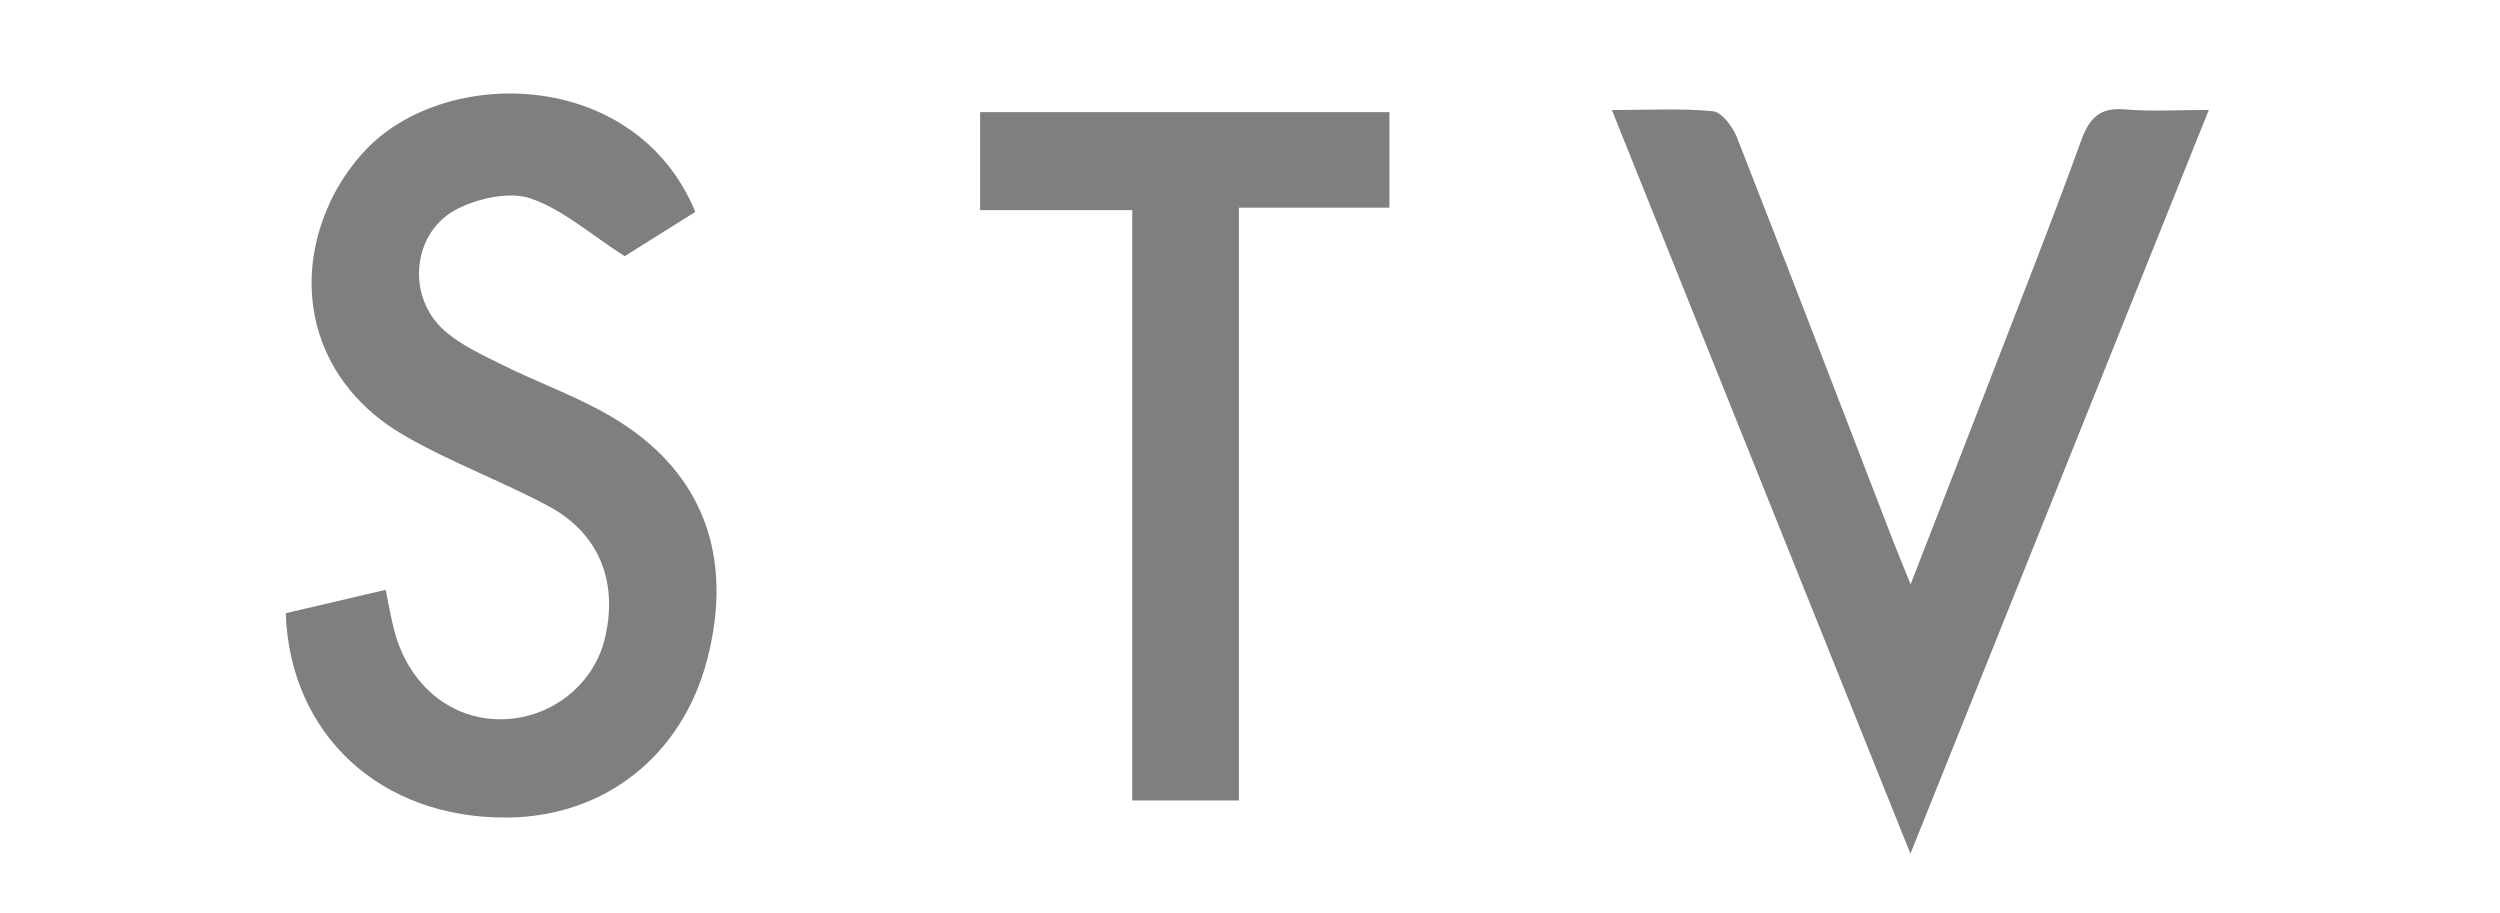 <svg width="52" height="19" viewBox="0 0 52 19" fill="none" xmlns="http://www.w3.org/2000/svg">
<path d="M5.943 12.755C6.601 12.602 7.273 12.445 8.022 12.268C8.087 12.581 8.132 12.854 8.202 13.12C8.503 14.257 9.384 14.976 10.444 14.961C11.45 14.946 12.34 14.254 12.575 13.303C12.868 12.125 12.473 11.101 11.418 10.533C10.419 9.996 9.345 9.607 8.368 9.034C6.599 7.995 6.015 6.042 6.866 4.205C7.048 3.813 7.304 3.439 7.597 3.128C9.261 1.354 13.227 1.416 14.463 4.407C13.93 4.742 13.385 5.084 12.993 5.329C12.282 4.874 11.709 4.36 11.044 4.13C10.606 3.979 9.987 4.116 9.54 4.331C8.575 4.795 8.431 6.16 9.245 6.877C9.6 7.19 10.05 7.39 10.477 7.603C11.221 7.971 12.012 8.25 12.725 8.672C14.608 9.783 15.277 11.55 14.707 13.729C14.184 15.723 12.573 16.992 10.542 17.005C7.933 17.022 6.034 15.302 5.943 12.755Z" fill="black" fill-opacity="0.5"/>
<path d="M39.737 17.757C37.62 12.485 35.599 7.448 33.527 2.289C34.3 2.289 34.97 2.248 35.63 2.314C35.817 2.334 36.042 2.638 36.13 2.862C37.218 5.636 38.284 8.419 39.356 11.199C39.456 11.461 39.565 11.719 39.741 12.153C40.27 10.79 40.742 9.581 41.209 8.37C41.908 6.556 42.627 4.75 43.289 2.921C43.473 2.414 43.709 2.231 44.215 2.276C44.738 2.323 45.265 2.287 45.943 2.287C43.879 7.431 41.852 12.483 39.737 17.757Z" fill="black" fill-opacity="0.5"/>
<path d="M25.77 16.65C24.953 16.65 24.286 16.65 23.551 16.65C23.551 12.557 23.551 8.508 23.551 4.371C22.471 4.371 21.456 4.371 20.386 4.371C20.386 3.651 20.386 3.019 20.386 2.333C23.221 2.333 26.037 2.333 28.9 2.333C28.9 2.991 28.9 3.628 28.9 4.32C27.857 4.32 26.86 4.32 25.77 4.32C25.77 8.446 25.77 12.517 25.77 16.65Z" fill="black" fill-opacity="0.5"/>
</svg>
